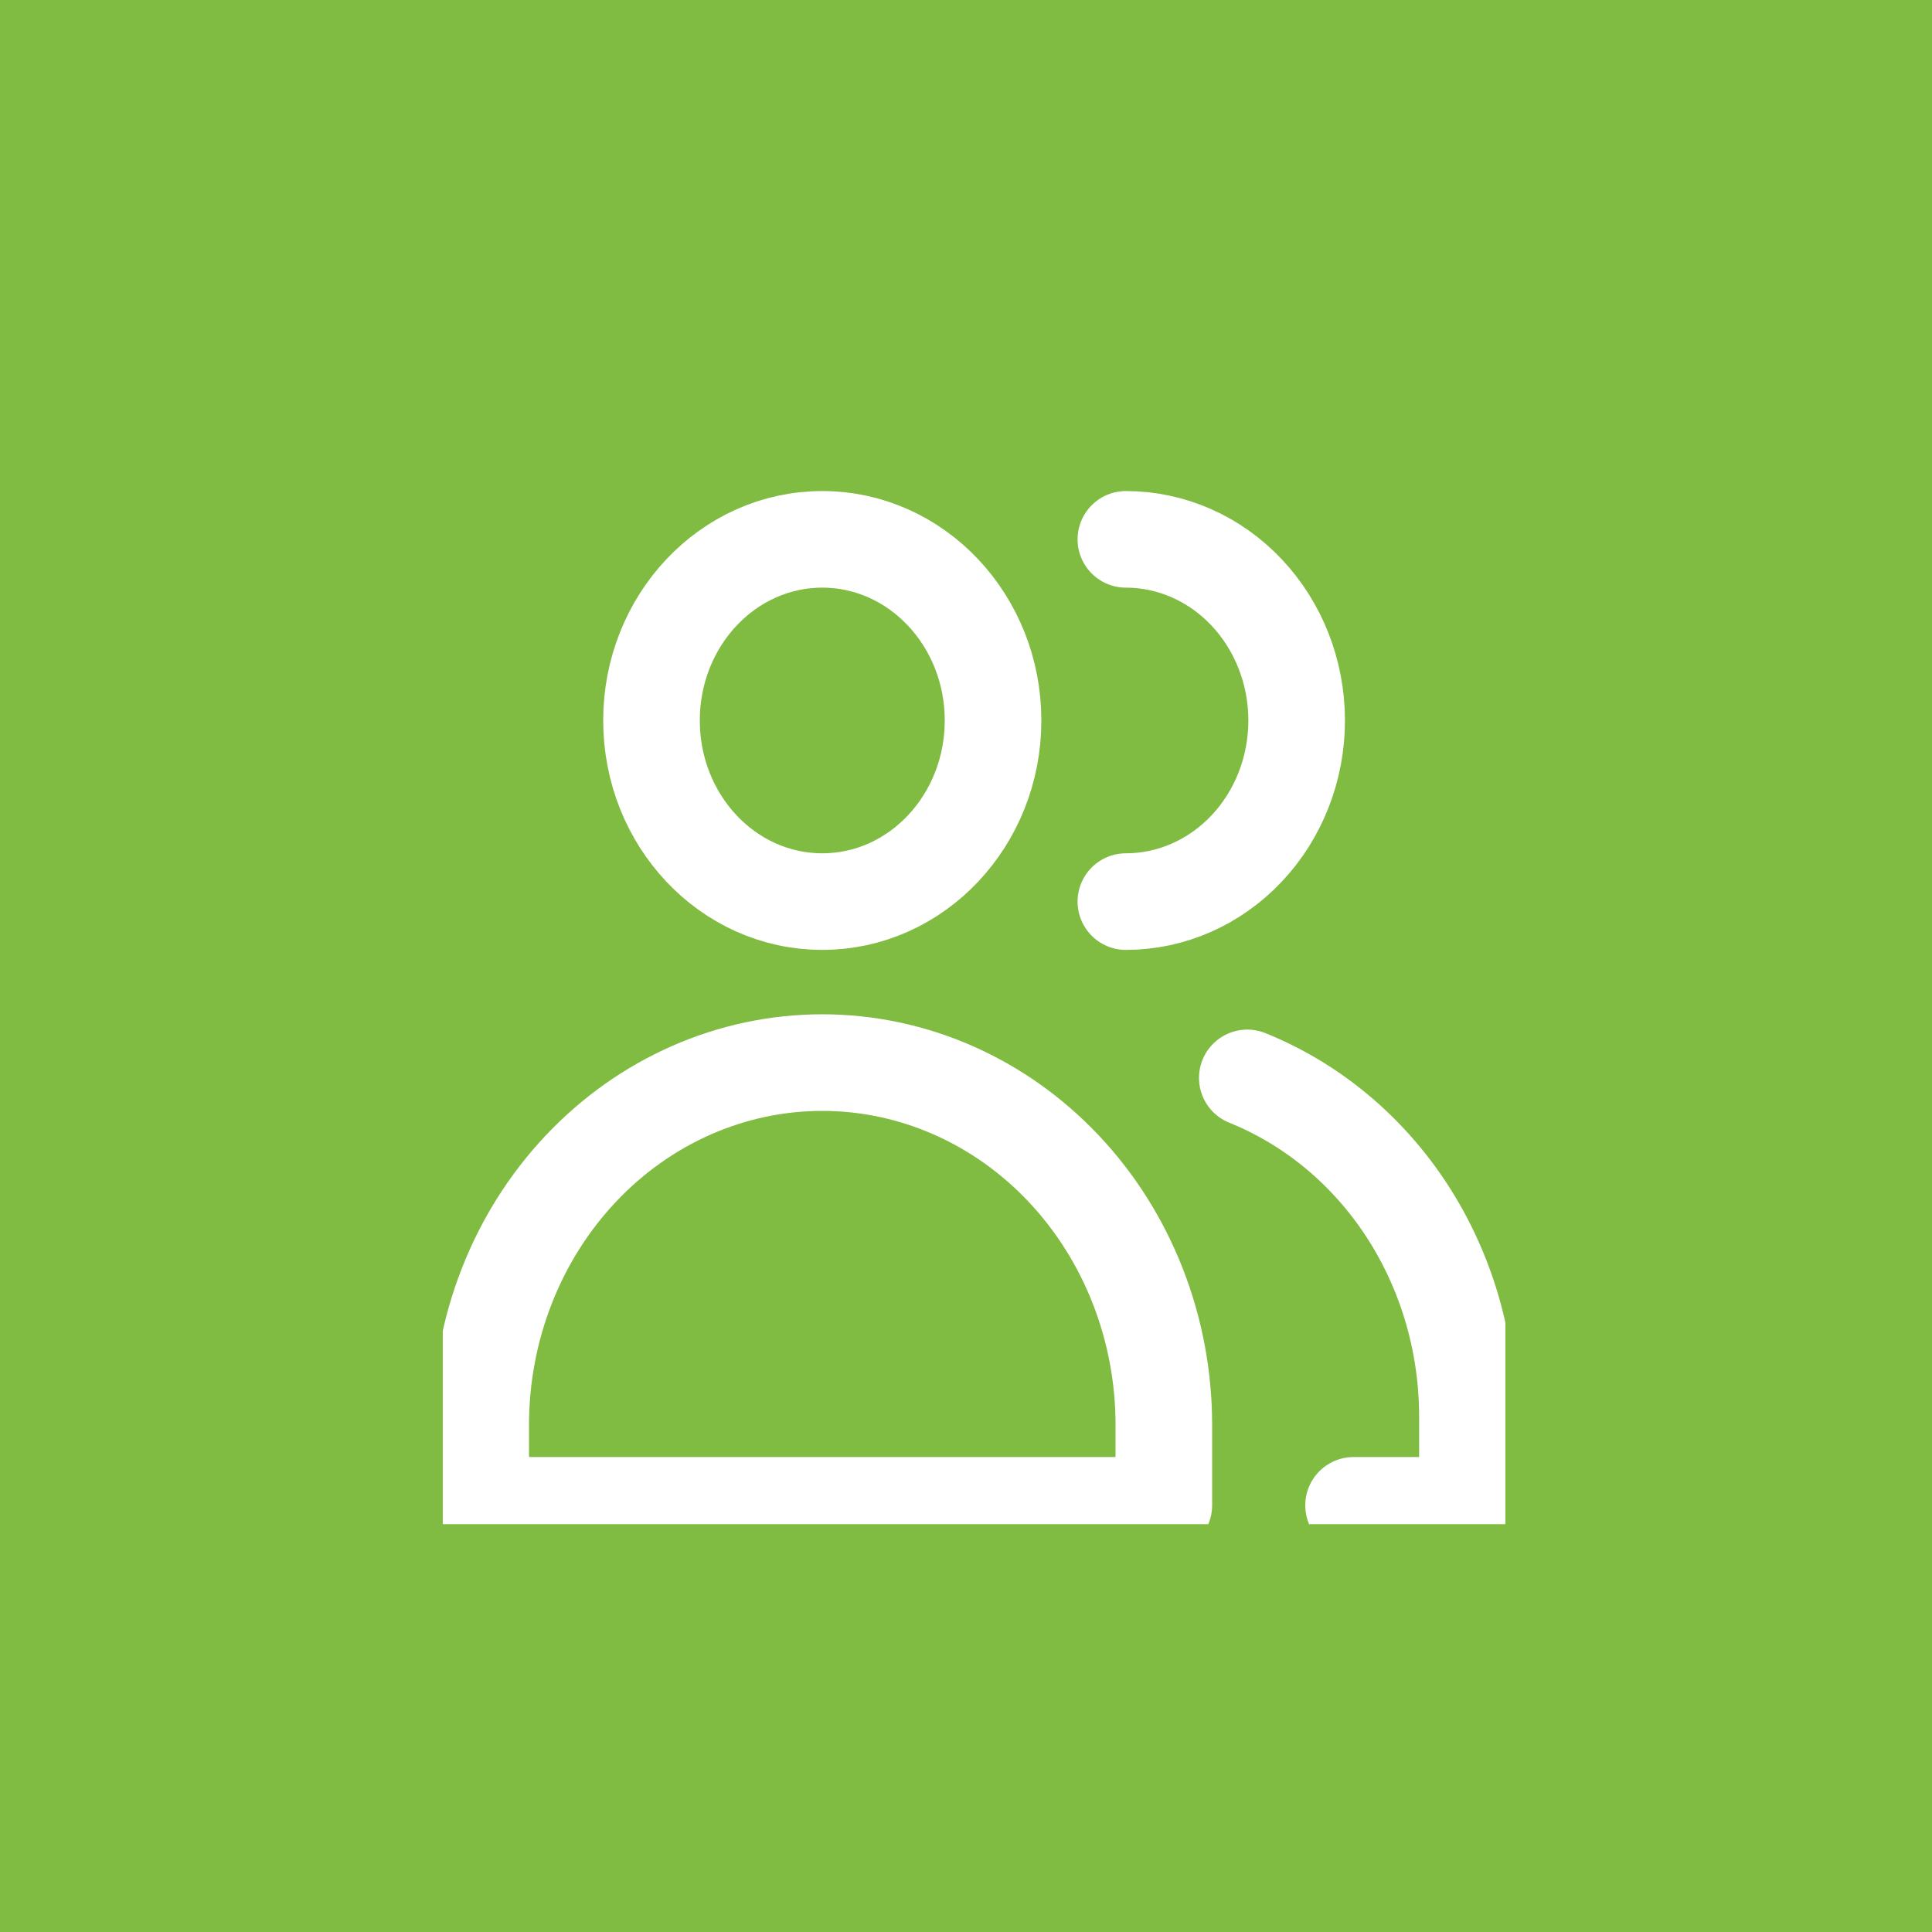 <svg xmlns="http://www.w3.org/2000/svg" width="60" height="60" viewBox="0 0 60 60" fill="none"><rect width="60" height="60" fill="#80BC42"></rect><g clip-path="url(#clip0_647_2233)"><g clip-path="url(#clip1_647_2233)"><path d="M25.536 28C28.465 28 30.84 25.482 30.84 22.375C30.84 19.268 28.465 16.75 25.536 16.75C22.607 16.75 20.233 19.268 20.233 22.375C20.233 25.482 22.607 28 25.536 28Z" stroke="white" stroke-width="3" stroke-linecap="round" stroke-linejoin="round"></path><path d="M36.144 46.75H14.929V44.25C14.929 41.266 16.047 38.405 18.036 36.295C20.025 34.185 22.723 33 25.536 33C28.35 33 31.048 34.185 33.037 36.295C35.026 38.405 36.144 41.266 36.144 44.25V46.75Z" stroke="white" stroke-width="3" stroke-linecap="round" stroke-linejoin="round"></path><path d="M34.965 16.75C36.372 16.75 37.721 17.343 38.715 18.398C39.71 19.452 40.269 20.883 40.269 22.375C40.269 23.867 39.71 25.298 38.715 26.352C37.721 27.407 36.372 28 34.965 28" stroke="white" stroke-width="3" stroke-linecap="round" stroke-linejoin="round"></path><path d="M38.736 33.475C40.744 34.285 42.473 35.722 43.694 37.597C44.914 39.472 45.569 41.696 45.572 43.975V46.75H42.036" stroke="white" stroke-width="3" stroke-linecap="round" stroke-linejoin="round"></path></g></g><defs><clipPath id="clip0_647_2233"><rect width="34.667" height="34.667" fill="white" transform="translate(12.667 12.667)"></rect></clipPath><clipPath id="clip1_647_2233"><rect width="33" height="35" fill="white" transform="translate(13.751 13)"></rect></clipPath></defs></svg>
